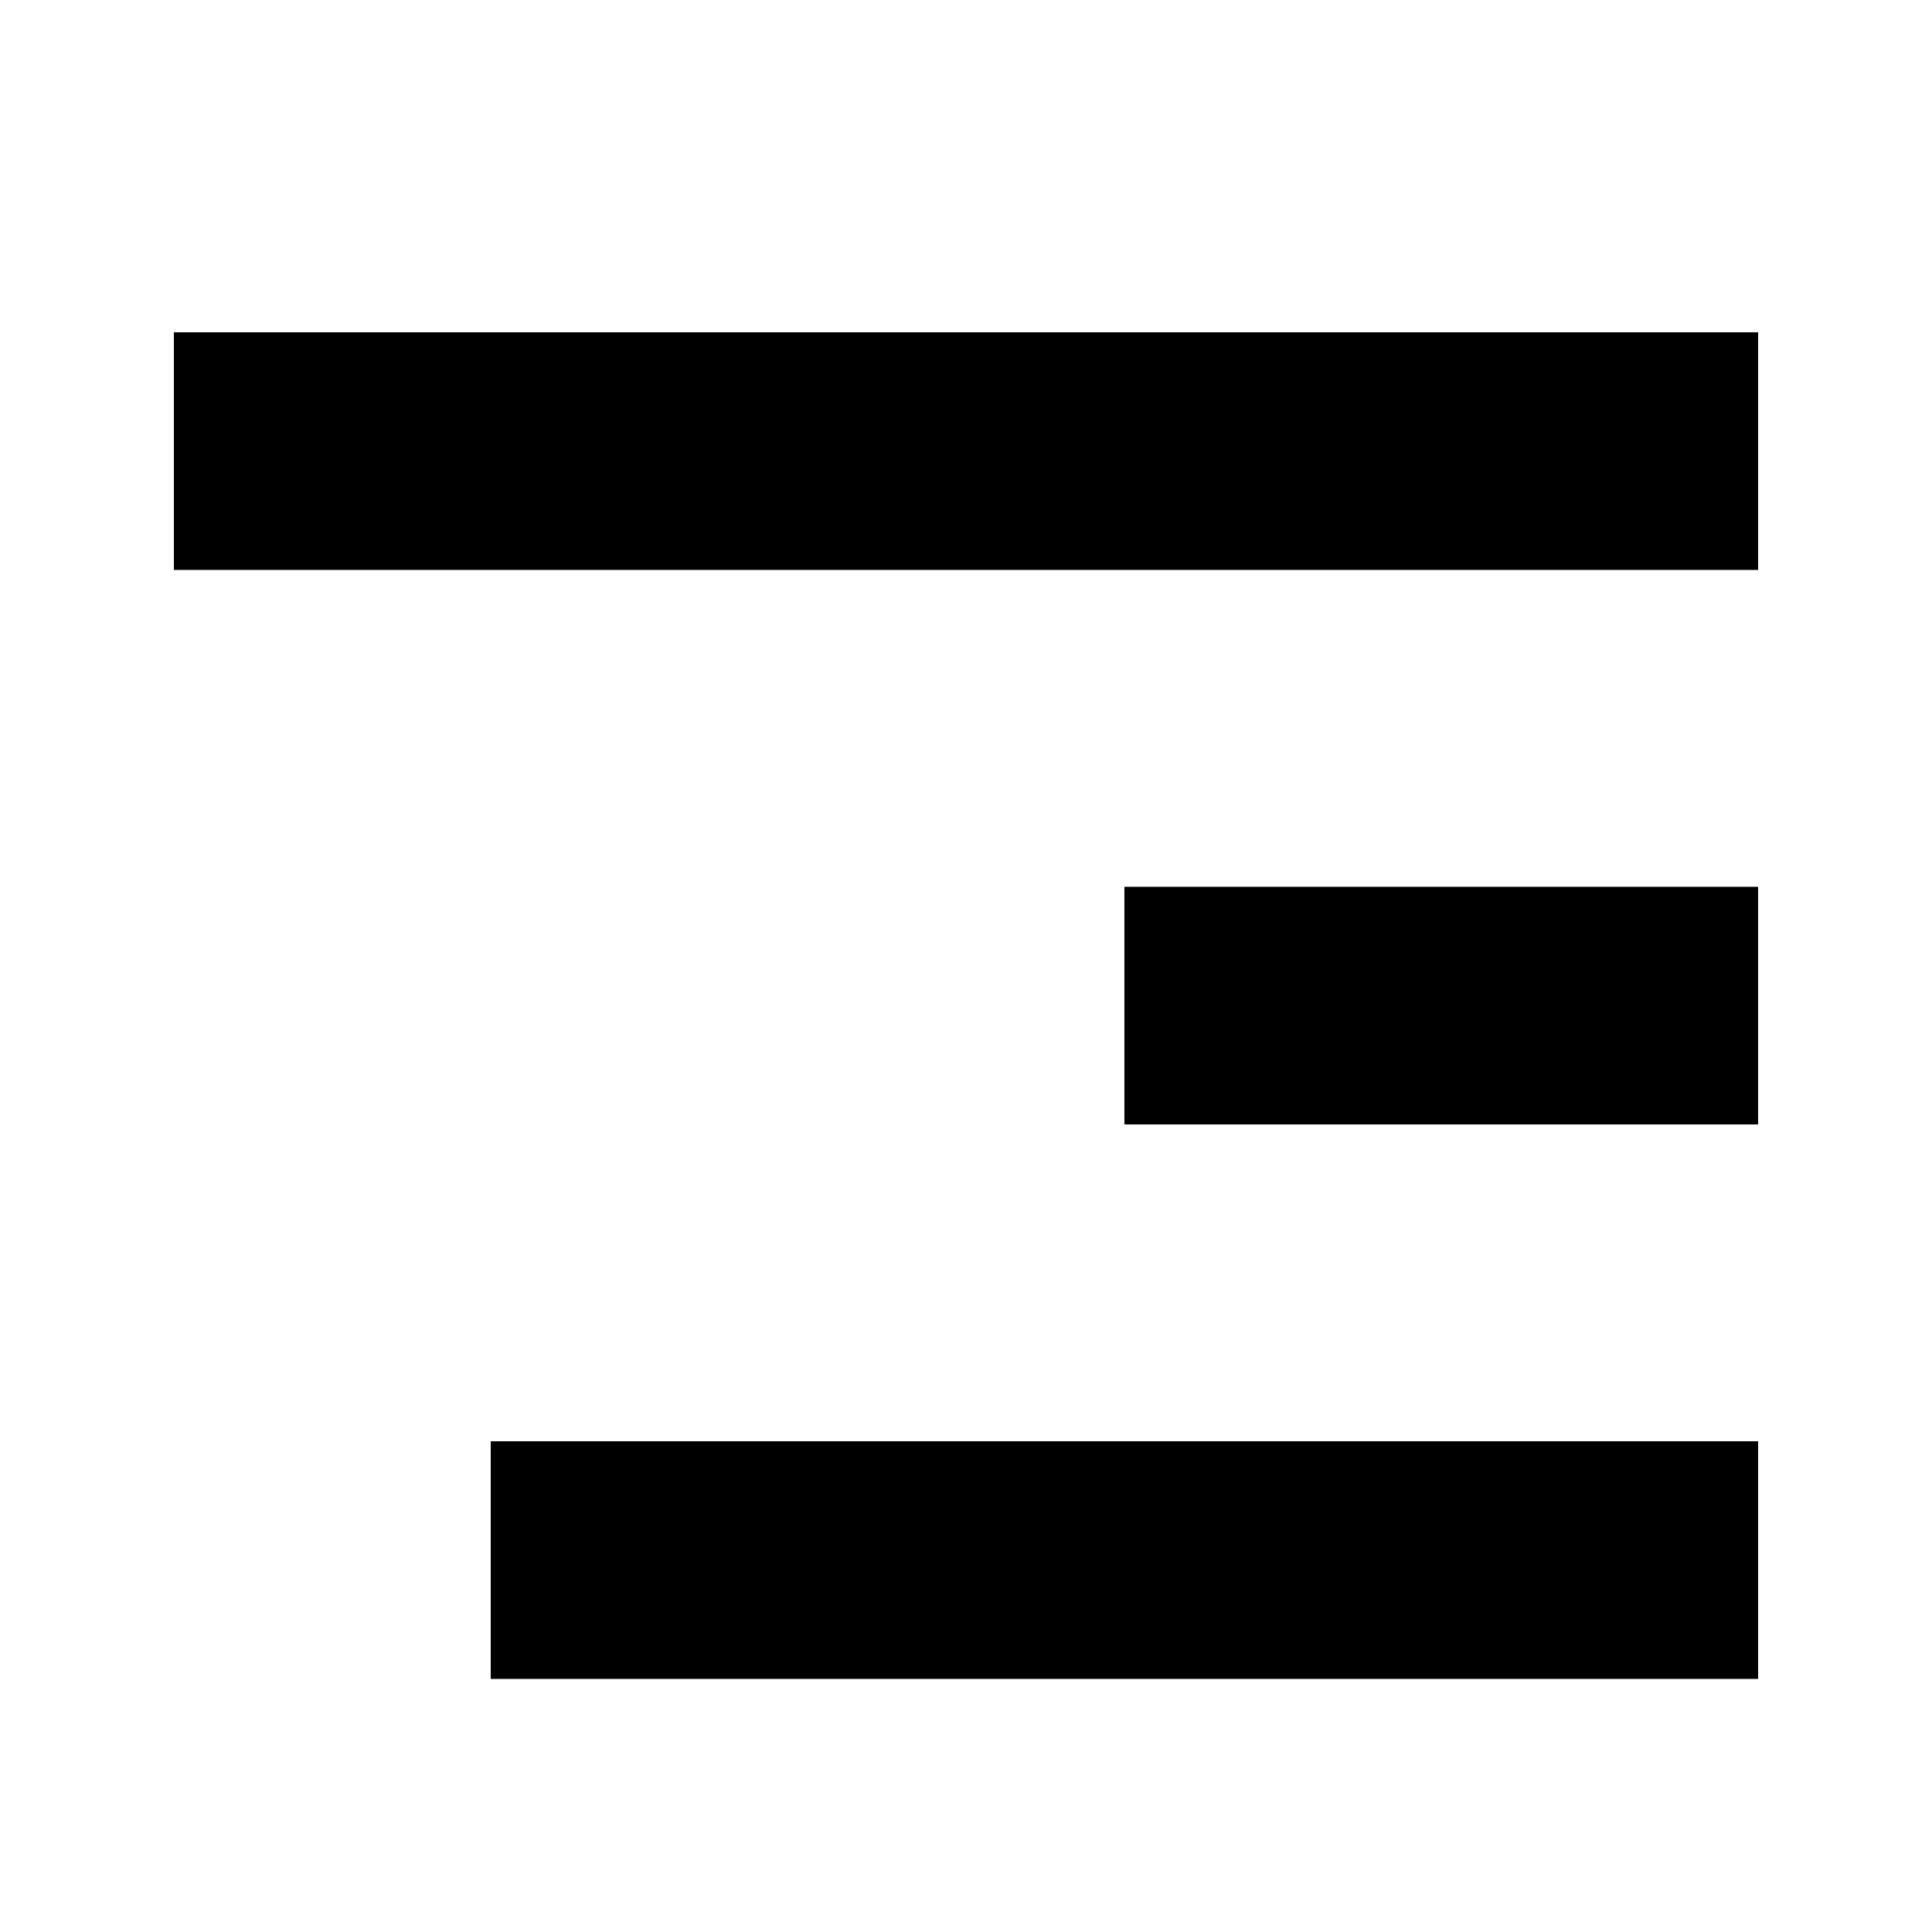 <?xml version="1.0" encoding="UTF-8"?>
<!-- Uploaded to: ICON Repo, www.iconrepo.com, Generator: ICON Repo Mixer Tools -->
<svg fill="#000000" width="800px" height="800px" version="1.1" viewBox="144 144 512 512" xmlns="http://www.w3.org/2000/svg">
 <g>
  <path d="m190.08 232.06h419.84v62.977h-419.84z"/>
  <path d="m441.98 379.01h167.93v62.977h-167.93z"/>
  <path d="m609.92 588.93v-62.977h-335.87v62.977z"/>
 </g>
</svg>